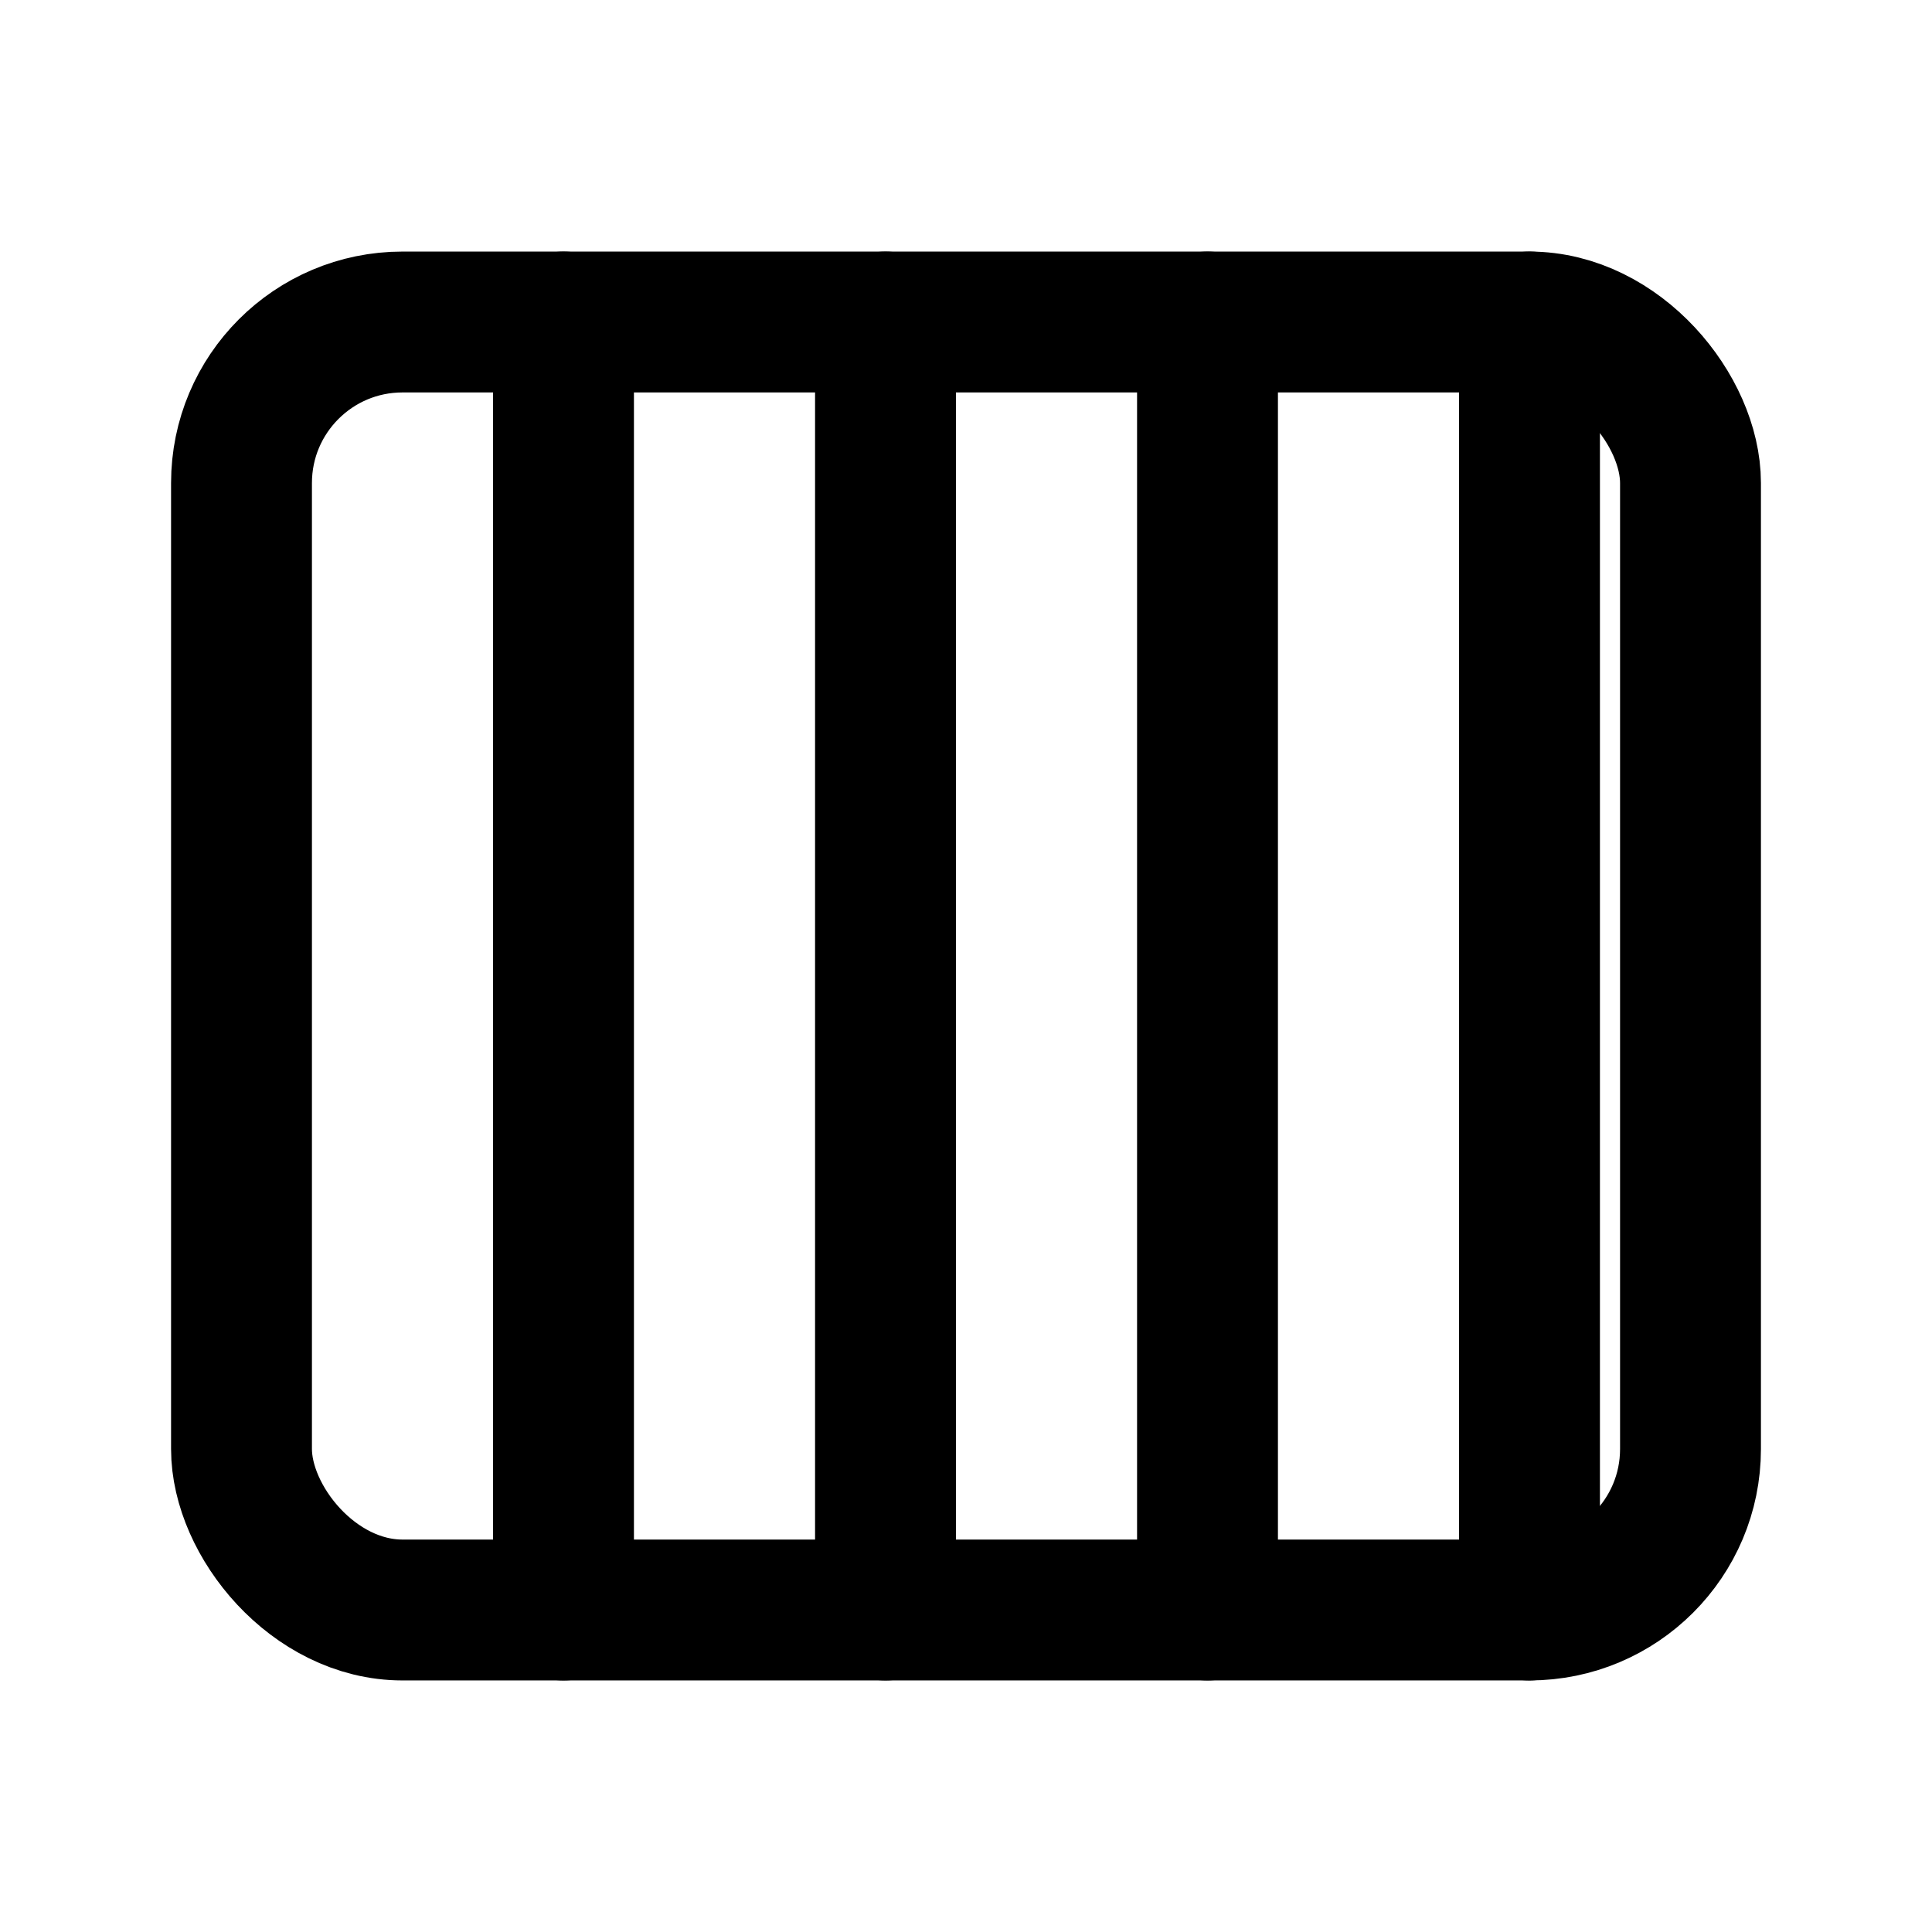 <?xml version="1.0" encoding="UTF-8"?> <svg xmlns="http://www.w3.org/2000/svg" width="24" height="24" viewBox="0 0 24 24" fill="none" stroke="currentColor" stroke-width="1.75" stroke-linecap="round" stroke-linejoin="round"><rect x="3" y="4" width="18" height="16" rx="2"></rect><path d="M7 4v16"></path><path d="M11 4v16"></path><path d="M15 4v16"></path><path d="M19 4v16"></path></svg> 